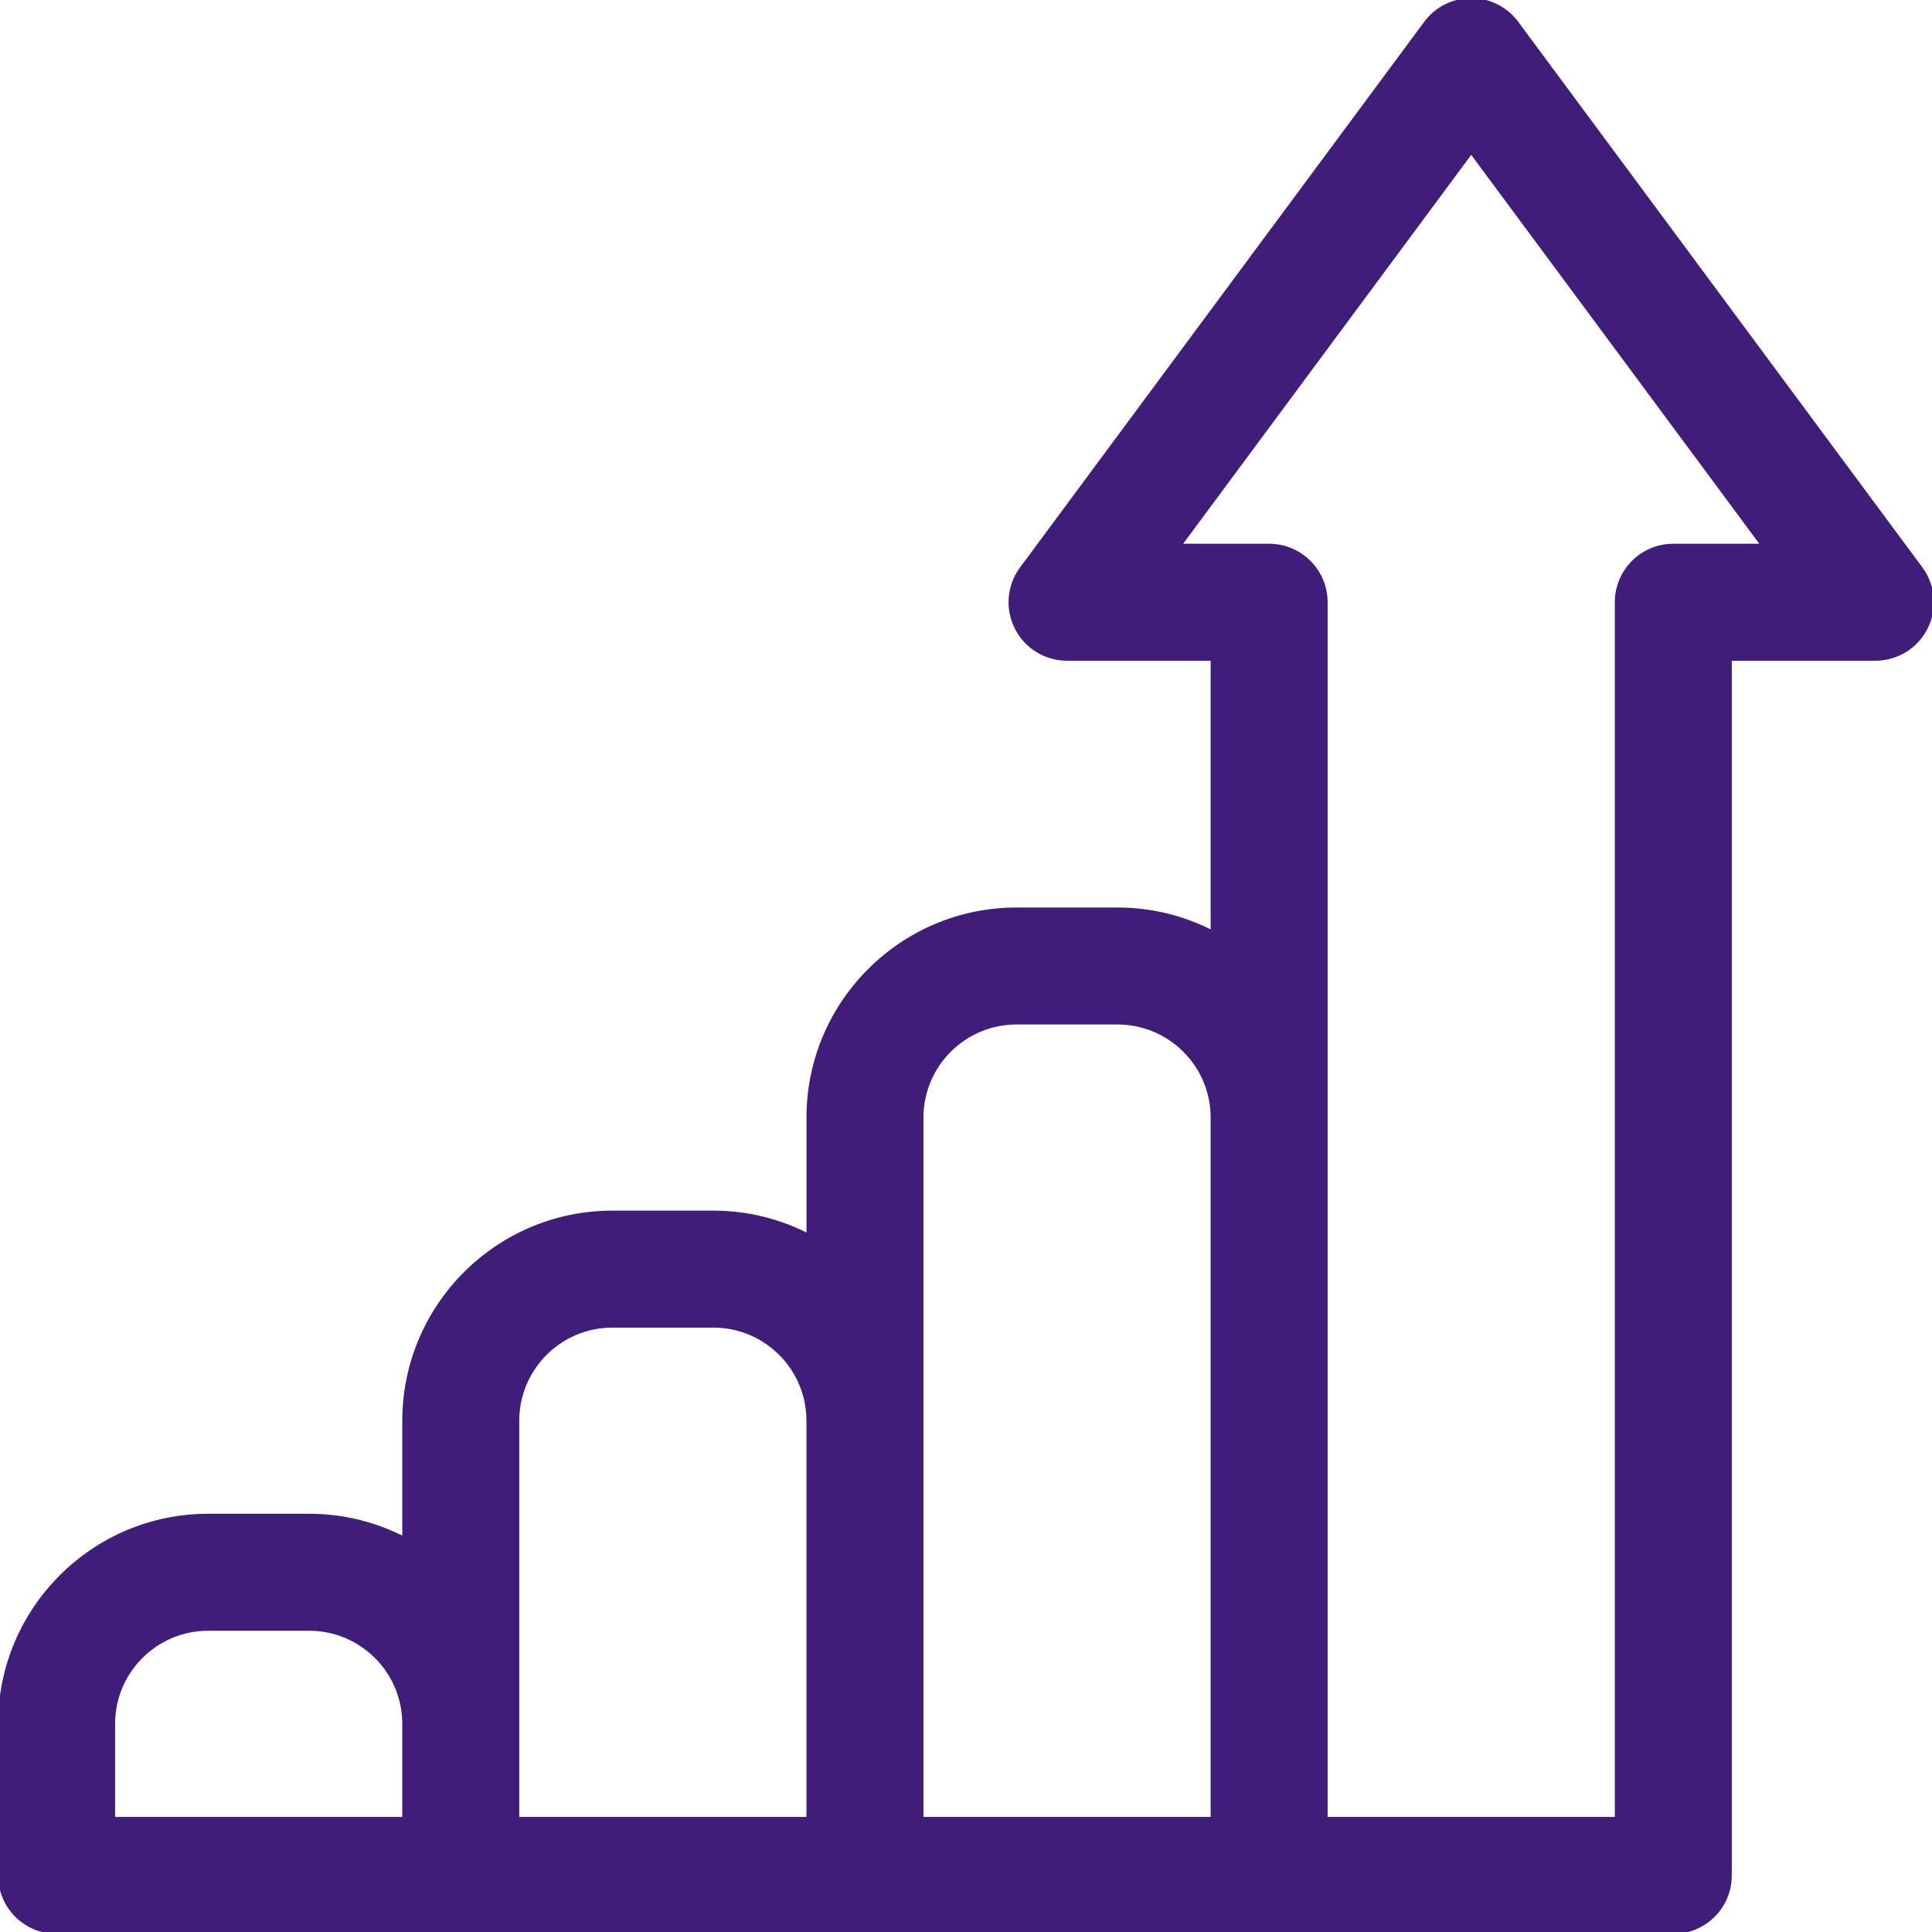 <?xml version="1.0"?>
<svg xmlns="http://www.w3.org/2000/svg" height="512px" version="1.1" viewBox="0 0 512 512" width="512px">
<g id="surface1">
<path class="wps-product-info" d="M 509.055 150.672 L 401.941 6.07 C 399.109 2.254 394.641 0 389.887 0 C 385.133 0 380.66 2.254 377.836 6.07 L 270.723 150.672 C 267.352 155.223 266.832 161.289 269.383 166.348 C 271.93 171.406 277.113 174.602 282.777 174.602 L 321.332 174.602 L 321.332 247.102 C 313.781 243.211 305.23 241 296.164 241 L 269.387 241 C 238.969 241 214.223 265.746 214.223 296.164 L 214.223 327.434 C 206.672 323.543 198.117 321.332 189.055 321.332 L 162.277 321.332 C 131.859 321.332 107.113 346.082 107.113 376.5 L 107.113 407.766 C 99.559 403.879 91.008 401.664 81.945 401.664 L 55.164 401.664 C 24.746 401.664 0 426.414 0 456.832 L 0 497 C 0 505.285 6.715 512 15 512 L 443.441 512 C 451.727 512 458.441 505.285 458.441 497 L 458.441 174.602 L 497 174.602 C 502.664 174.602 507.848 171.406 510.395 166.348 C 512.945 161.289 512.426 155.223 509.055 150.672 Z M 30 456.832 C 30 442.957 41.289 431.664 55.164 431.664 L 81.941 431.664 C 95.82 431.664 107.109 442.957 107.109 456.832 L 107.109 482 L 30 482 Z M 137.109 456.832 L 137.109 376.5 C 137.109 362.621 148.398 351.332 162.277 351.332 L 189.055 351.332 C 202.93 351.332 214.219 362.621 214.219 376.5 L 214.219 482 L 137.109 482 Z M 244.223 376.5 L 244.223 296.164 C 244.223 282.289 255.512 271 269.387 271 L 296.164 271 C 310.039 271 321.332 282.289 321.332 296.164 L 321.332 482 L 244.223 482 Z M 443.441 144.602 C 435.156 144.602 428.441 151.316 428.441 159.602 L 428.441 482 L 351.332 482 L 351.332 159.602 C 351.332 151.316 344.613 144.602 336.332 144.602 L 312.555 144.602 L 389.887 40.199 L 467.223 144.602 Z M 443.441 144.602 " style=" fill-rule:nonzero;fill-opacity:1;" stroke="#3f1d78" fill="#3f1d78"/>
</g>
</svg>
